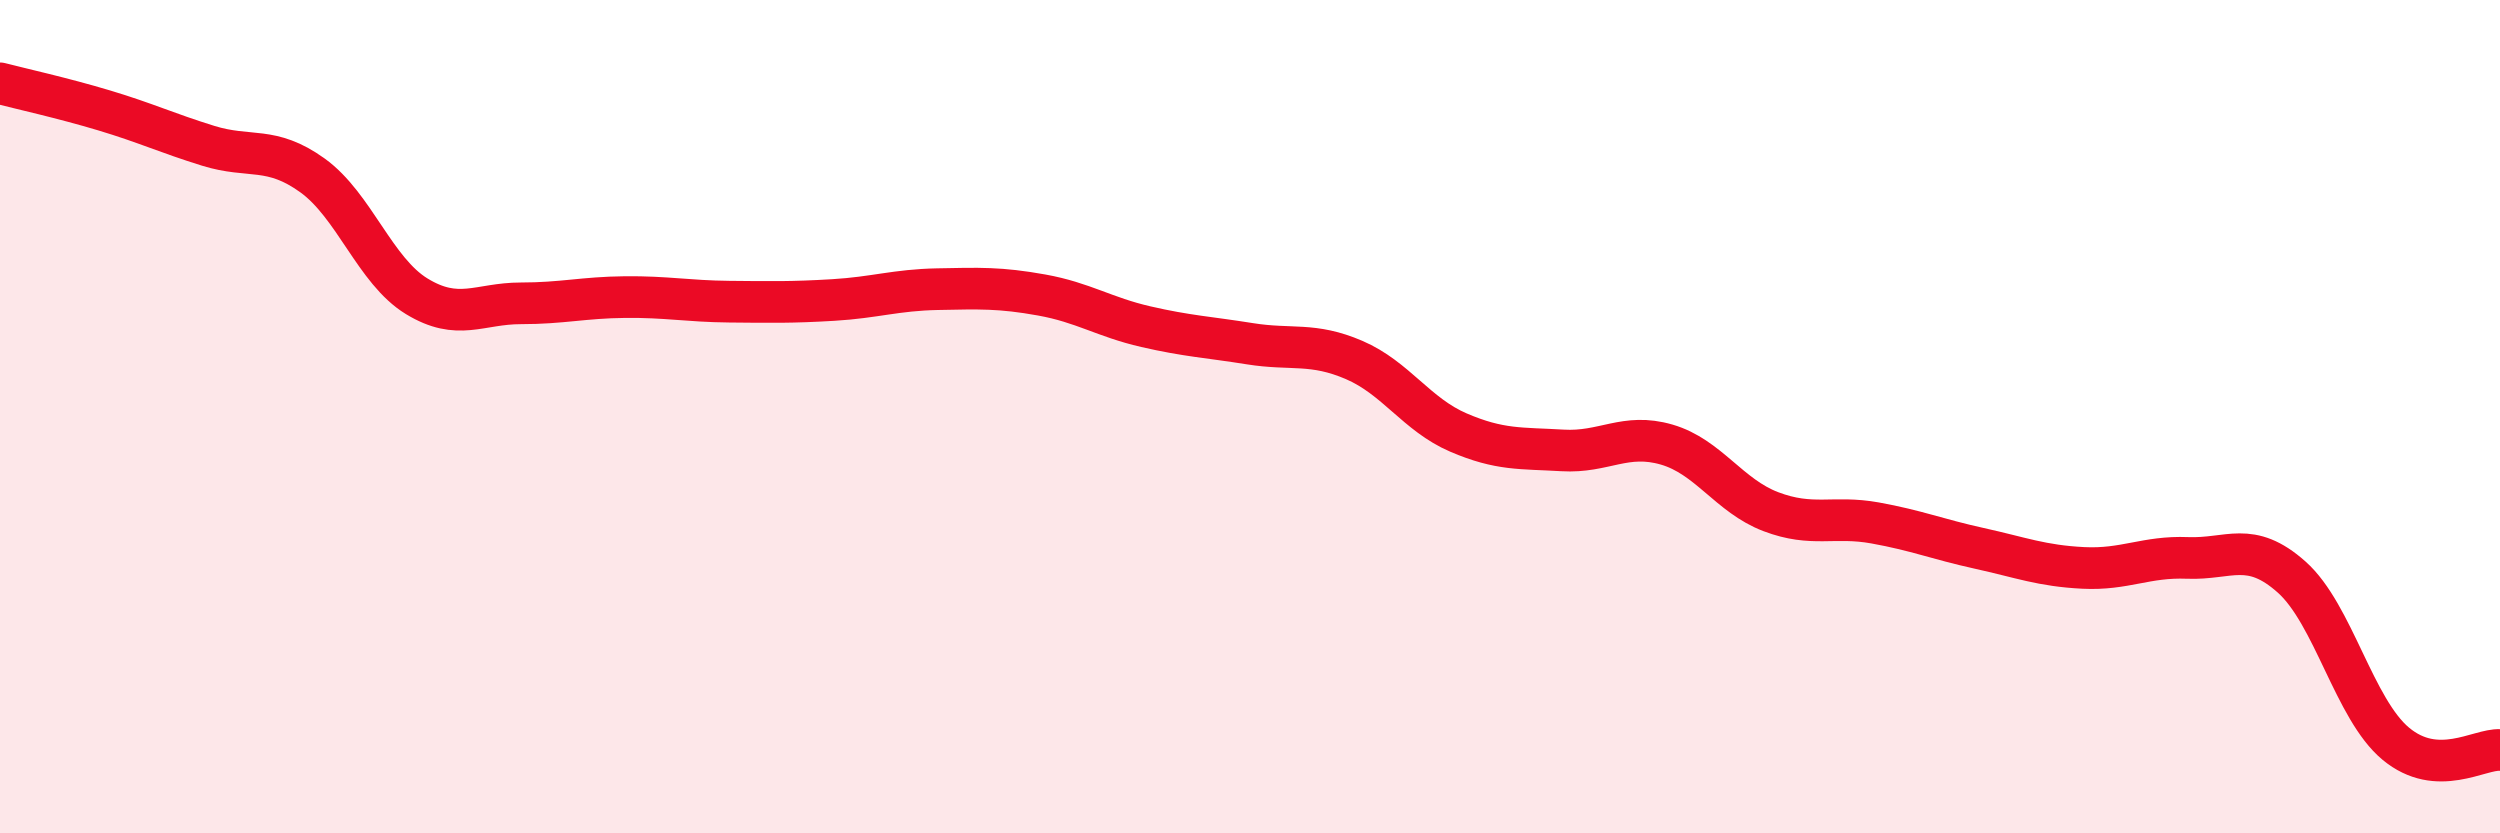 
    <svg width="60" height="20" viewBox="0 0 60 20" xmlns="http://www.w3.org/2000/svg">
      <path
        d="M 0,2 C 0.5,2.13 1.5,2.35 2.5,2.65 C 3.5,2.95 4,3.19 5,3.5 C 6,3.81 6.5,3.49 7.5,4.21 C 8.5,4.93 9,6.5 10,7.11 C 11,7.72 11.5,7.28 12.5,7.28 C 13.5,7.28 14,7.14 15,7.13 C 16,7.12 16.5,7.23 17.5,7.24 C 18.5,7.25 19,7.26 20,7.2 C 21,7.14 21.5,6.96 22.5,6.94 C 23.5,6.92 24,6.9 25,7.08 C 26,7.26 26.5,7.61 27.5,7.84 C 28.5,8.07 29,8.09 30,8.25 C 31,8.41 31.5,8.21 32.5,8.64 C 33.5,9.07 34,9.95 35,10.38 C 36,10.81 36.5,10.75 37.5,10.81 C 38.5,10.87 39,10.38 40,10.67 C 41,10.96 41.5,11.9 42.5,12.28 C 43.5,12.66 44,12.37 45,12.55 C 46,12.73 46.5,12.94 47.5,13.16 C 48.5,13.38 49,13.58 50,13.63 C 51,13.68 51.5,13.35 52.5,13.39 C 53.5,13.43 54,12.96 55,13.85 C 56,14.74 56.5,17.02 57.5,17.85 C 58.5,18.68 59.5,17.97 60,18L60 20L0 20Z"
        fill="#EB0A25"
        opacity="0.1"
        stroke-linecap="round"
        stroke-linejoin="round"
      />
      <path
        d="M 0,2 C 0.5,2.13 1.5,2.35 2.5,2.65 C 3.5,2.95 4,3.19 5,3.5 C 6,3.81 6.5,3.49 7.5,4.21 C 8.5,4.93 9,6.5 10,7.11 C 11,7.72 11.5,7.28 12.5,7.28 C 13.5,7.28 14,7.14 15,7.13 C 16,7.12 16.5,7.23 17.5,7.24 C 18.5,7.25 19,7.26 20,7.2 C 21,7.14 21.5,6.96 22.5,6.94 C 23.5,6.92 24,6.9 25,7.08 C 26,7.26 26.5,7.61 27.5,7.84 C 28.5,8.07 29,8.09 30,8.25 C 31,8.41 31.5,8.21 32.5,8.64 C 33.5,9.07 34,9.95 35,10.38 C 36,10.81 36.5,10.75 37.5,10.81 C 38.5,10.87 39,10.38 40,10.67 C 41,10.96 41.5,11.9 42.5,12.28 C 43.5,12.66 44,12.37 45,12.55 C 46,12.73 46.5,12.94 47.5,13.16 C 48.5,13.38 49,13.58 50,13.63 C 51,13.68 51.5,13.35 52.5,13.39 C 53.5,13.43 54,12.96 55,13.85 C 56,14.74 56.5,17.02 57.5,17.85 C 58.5,18.68 59.5,17.97 60,18"
        stroke="#EB0A25"
        stroke-width="1"
        fill="none"
        stroke-linecap="round"
        stroke-linejoin="round"
      />
    </svg>
  